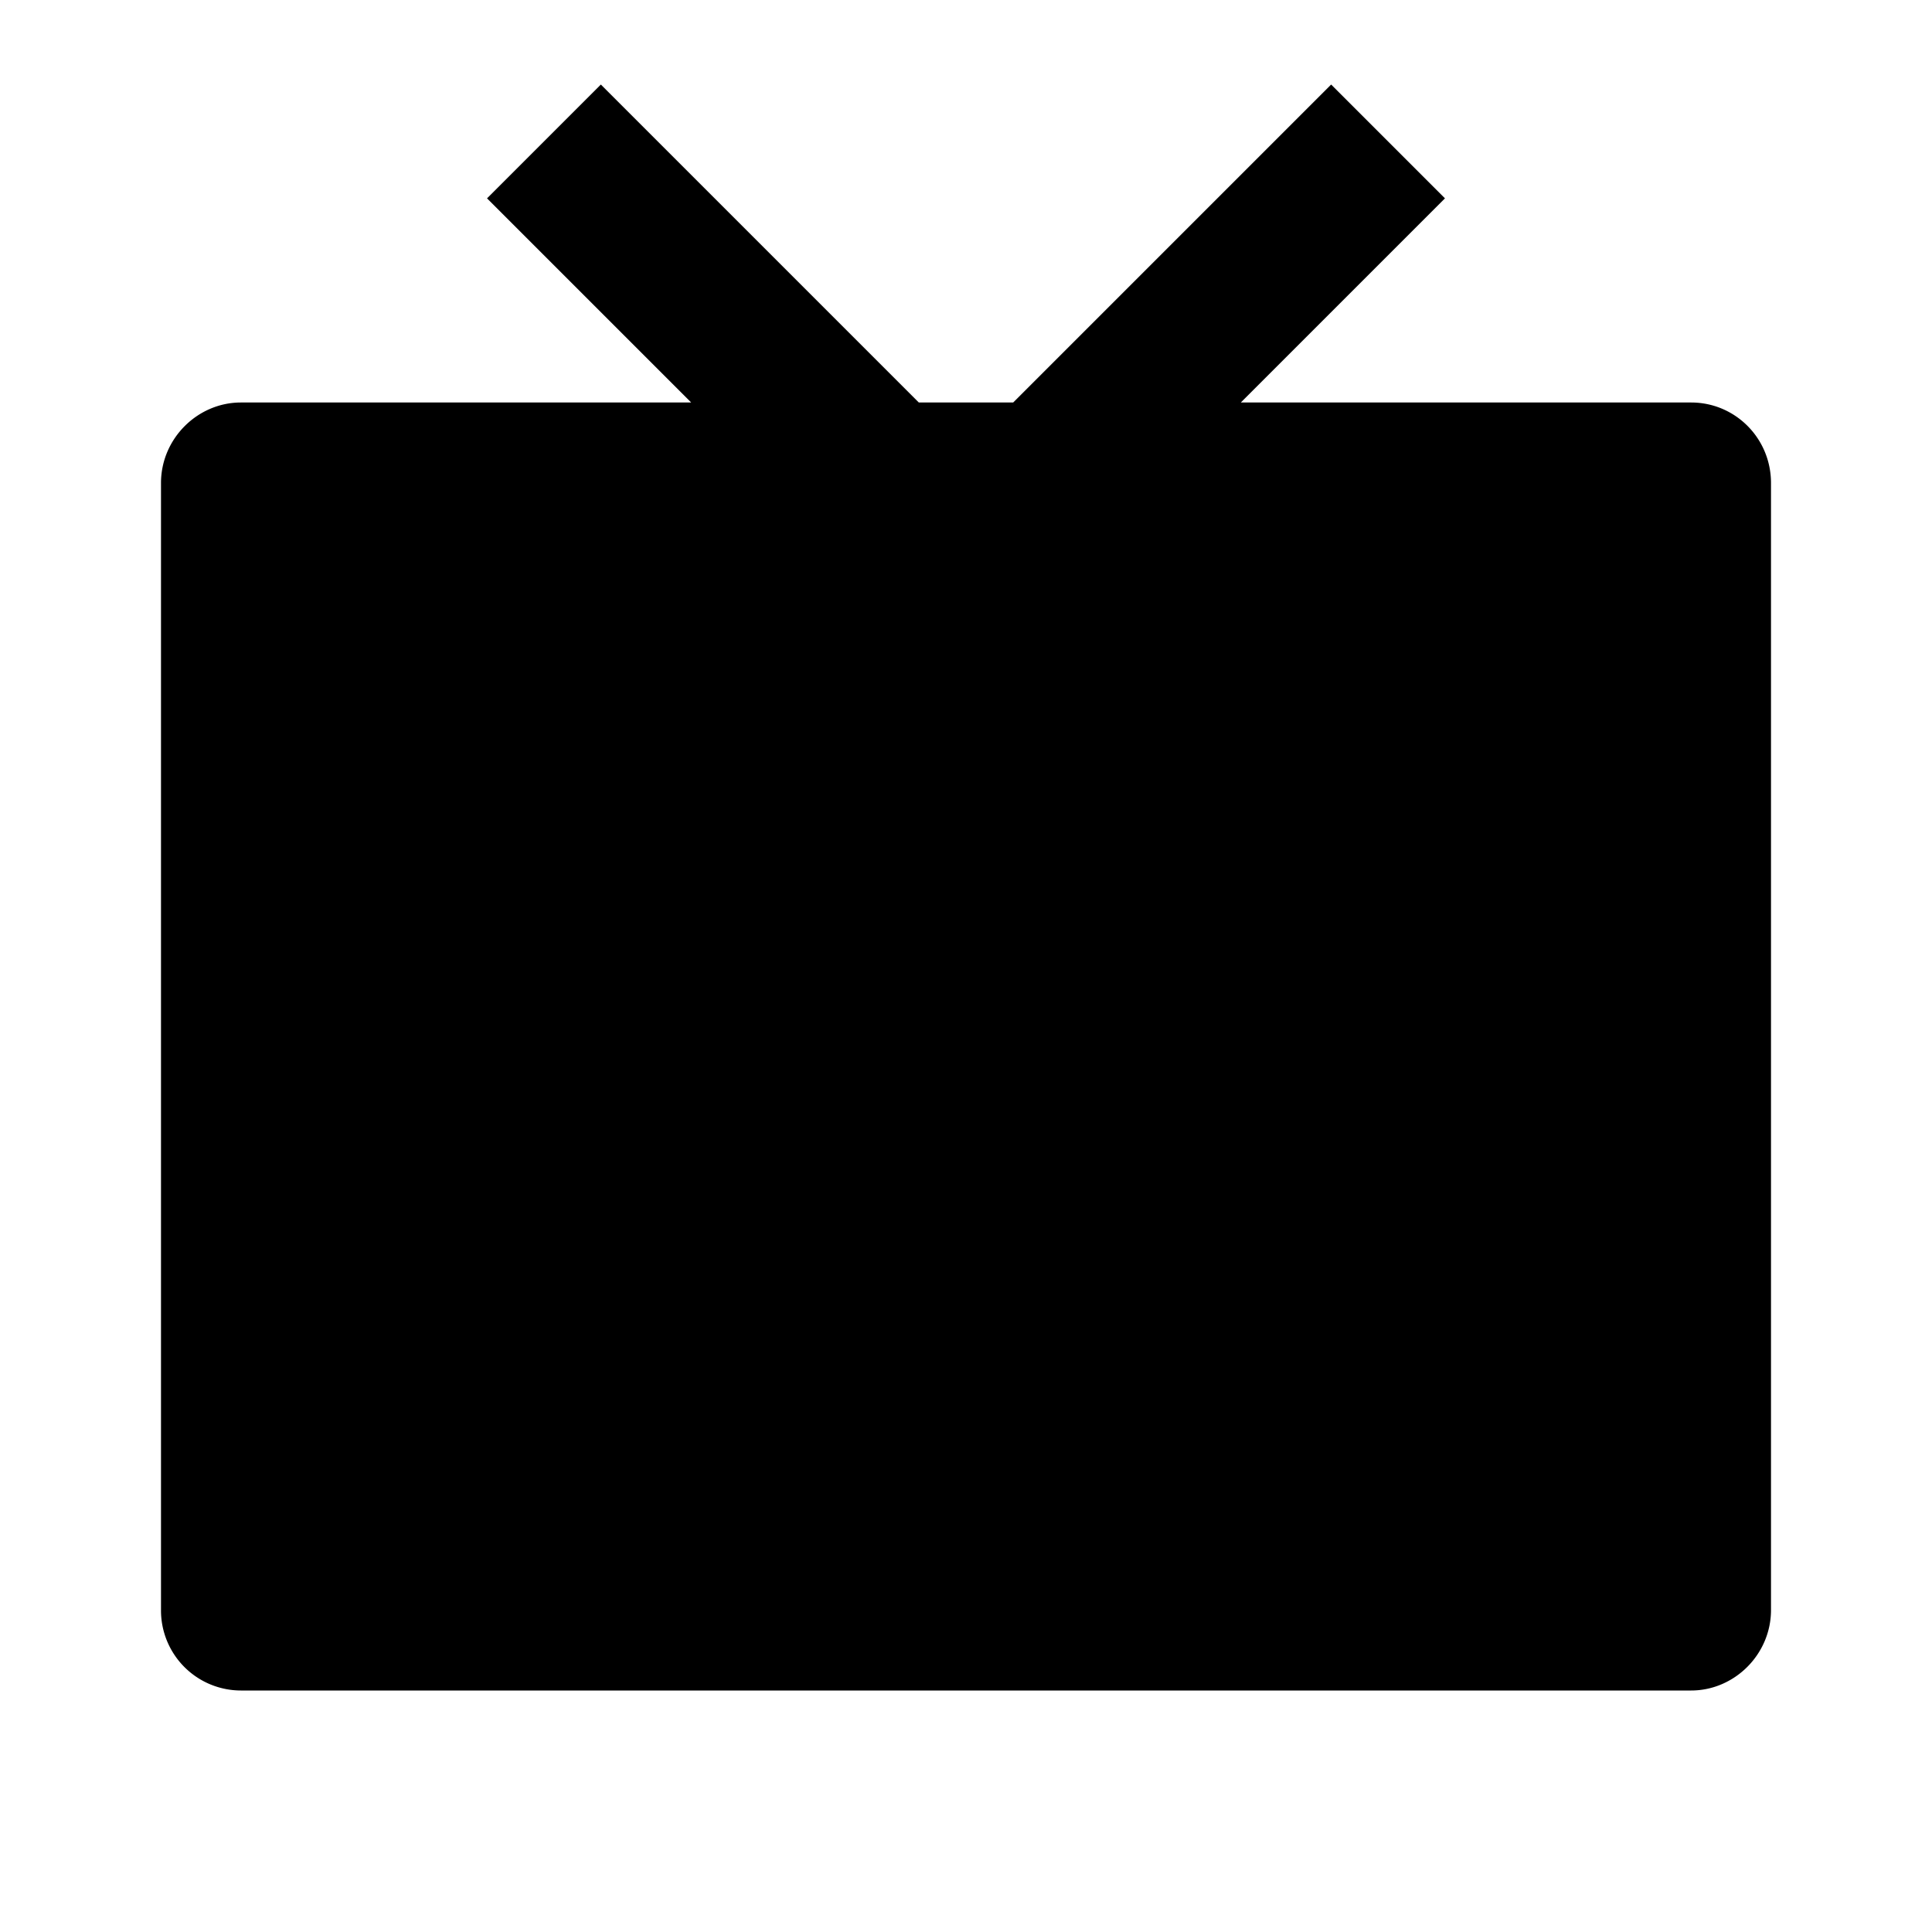 <svg xmlns="http://www.w3.org/2000/svg" viewBox="0 0 24 24">
    <g>
        <path fill="none" d="M0 0h24v24H0z"/>
        <path d="M15.414 5h5.594c.548 0 .992.445.992 1v14c0 .552-.455 1-.992 1H2.992A.994.994 0 0 1 2 20V6c0-.552.455-1 .992-1h5.594L6.05 2.464 7.464 1.05 11.414 5h1.172l3.95-3.95 1.414 1.414L15.414 5z"/>
    </g>
</svg>
